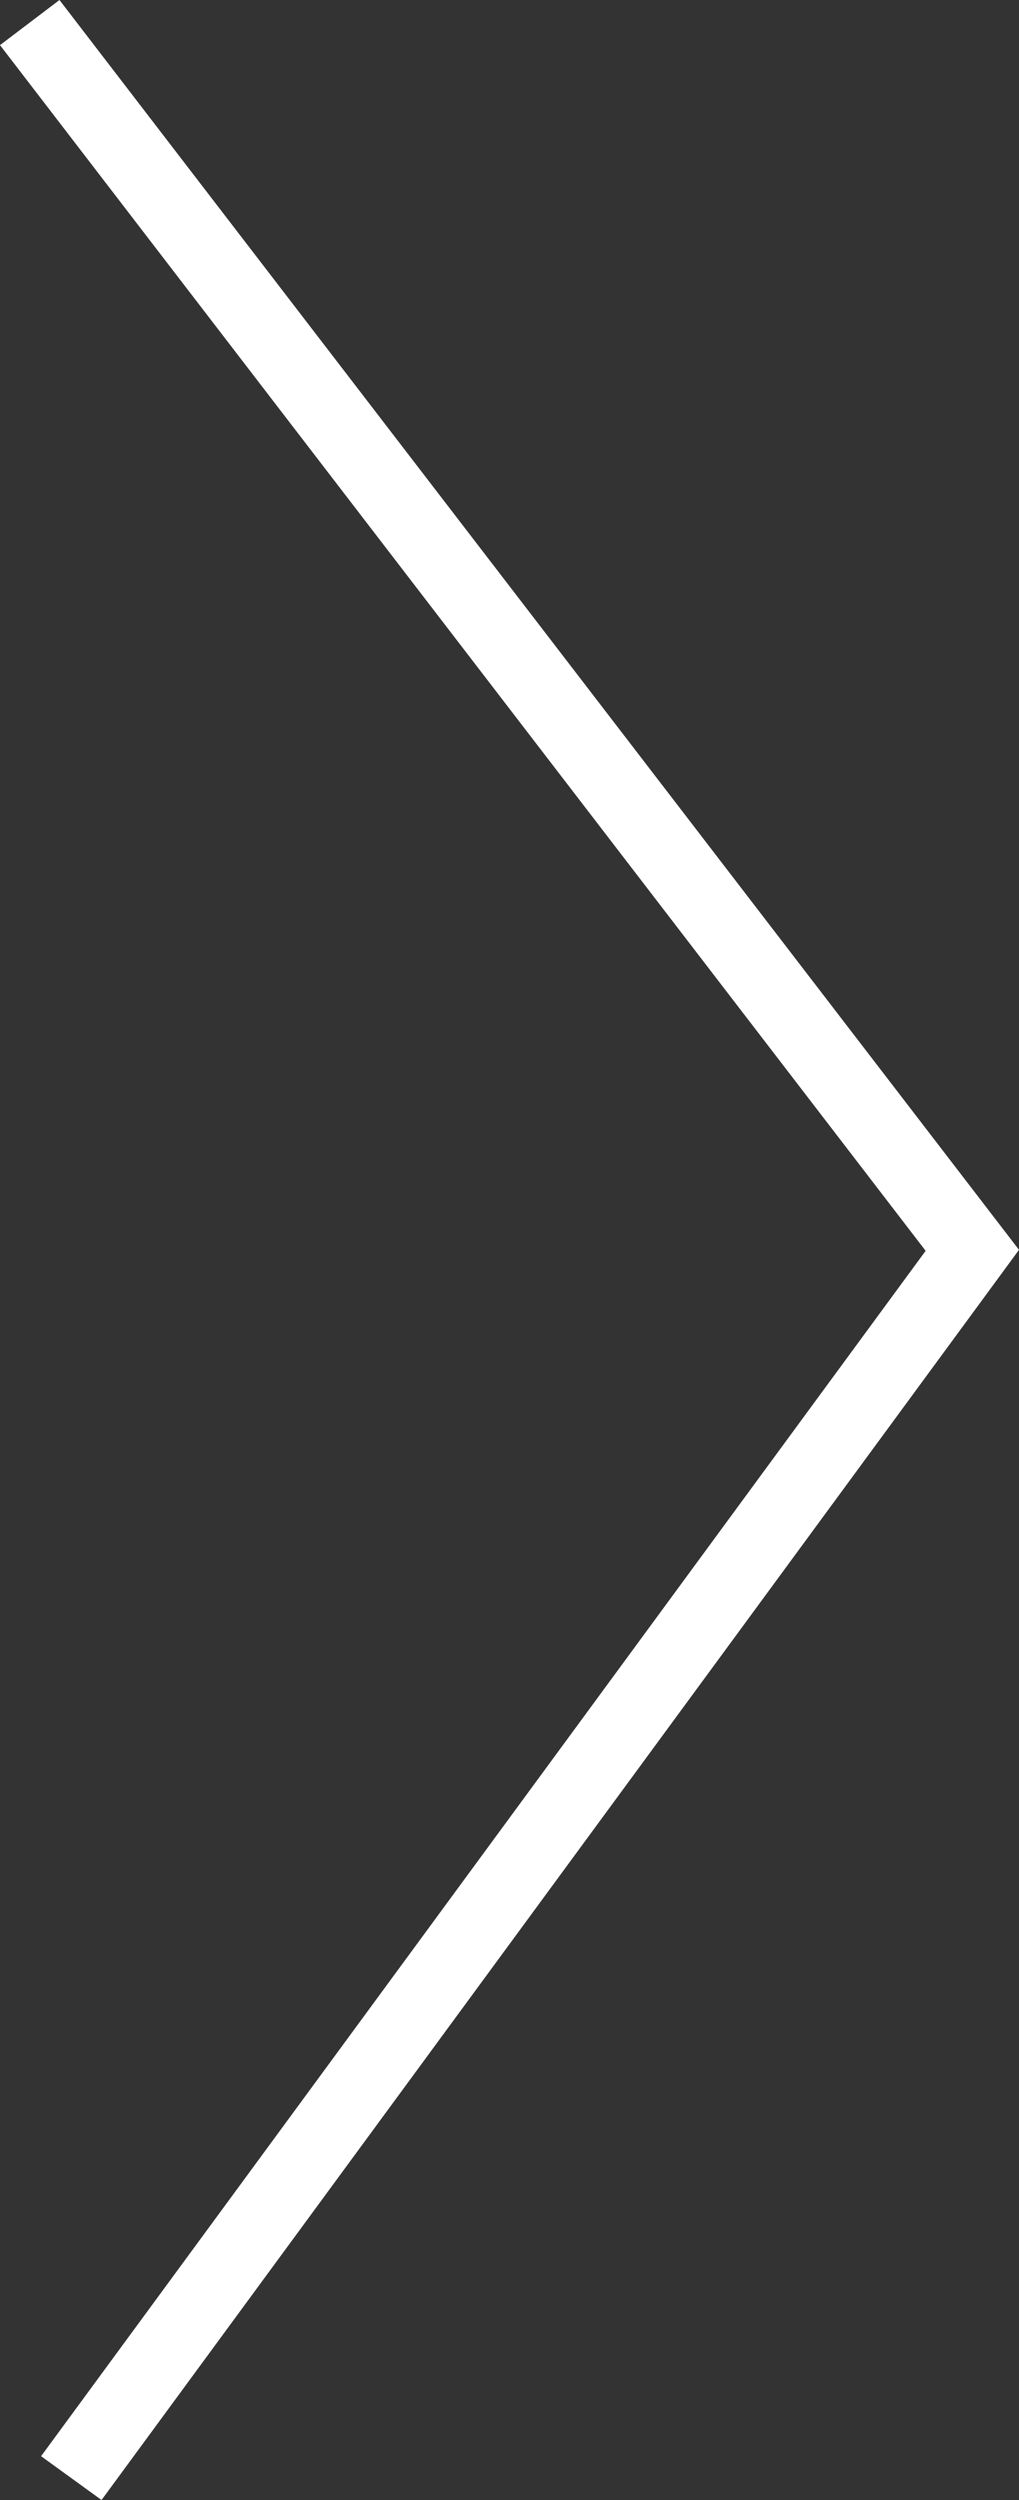 <svg height="76" viewBox="0 0 31 76" width="31" xmlns="http://www.w3.org/2000/svg"><rect x="0" y="0" width="31" height="76" fill="#333333" stroke="none"/><path d="m0 1.372 1.809-1.372 29.191 37.995-27.911 38.005-1.839-1.332 26.91-36.643z" fill="#fff"/></svg>